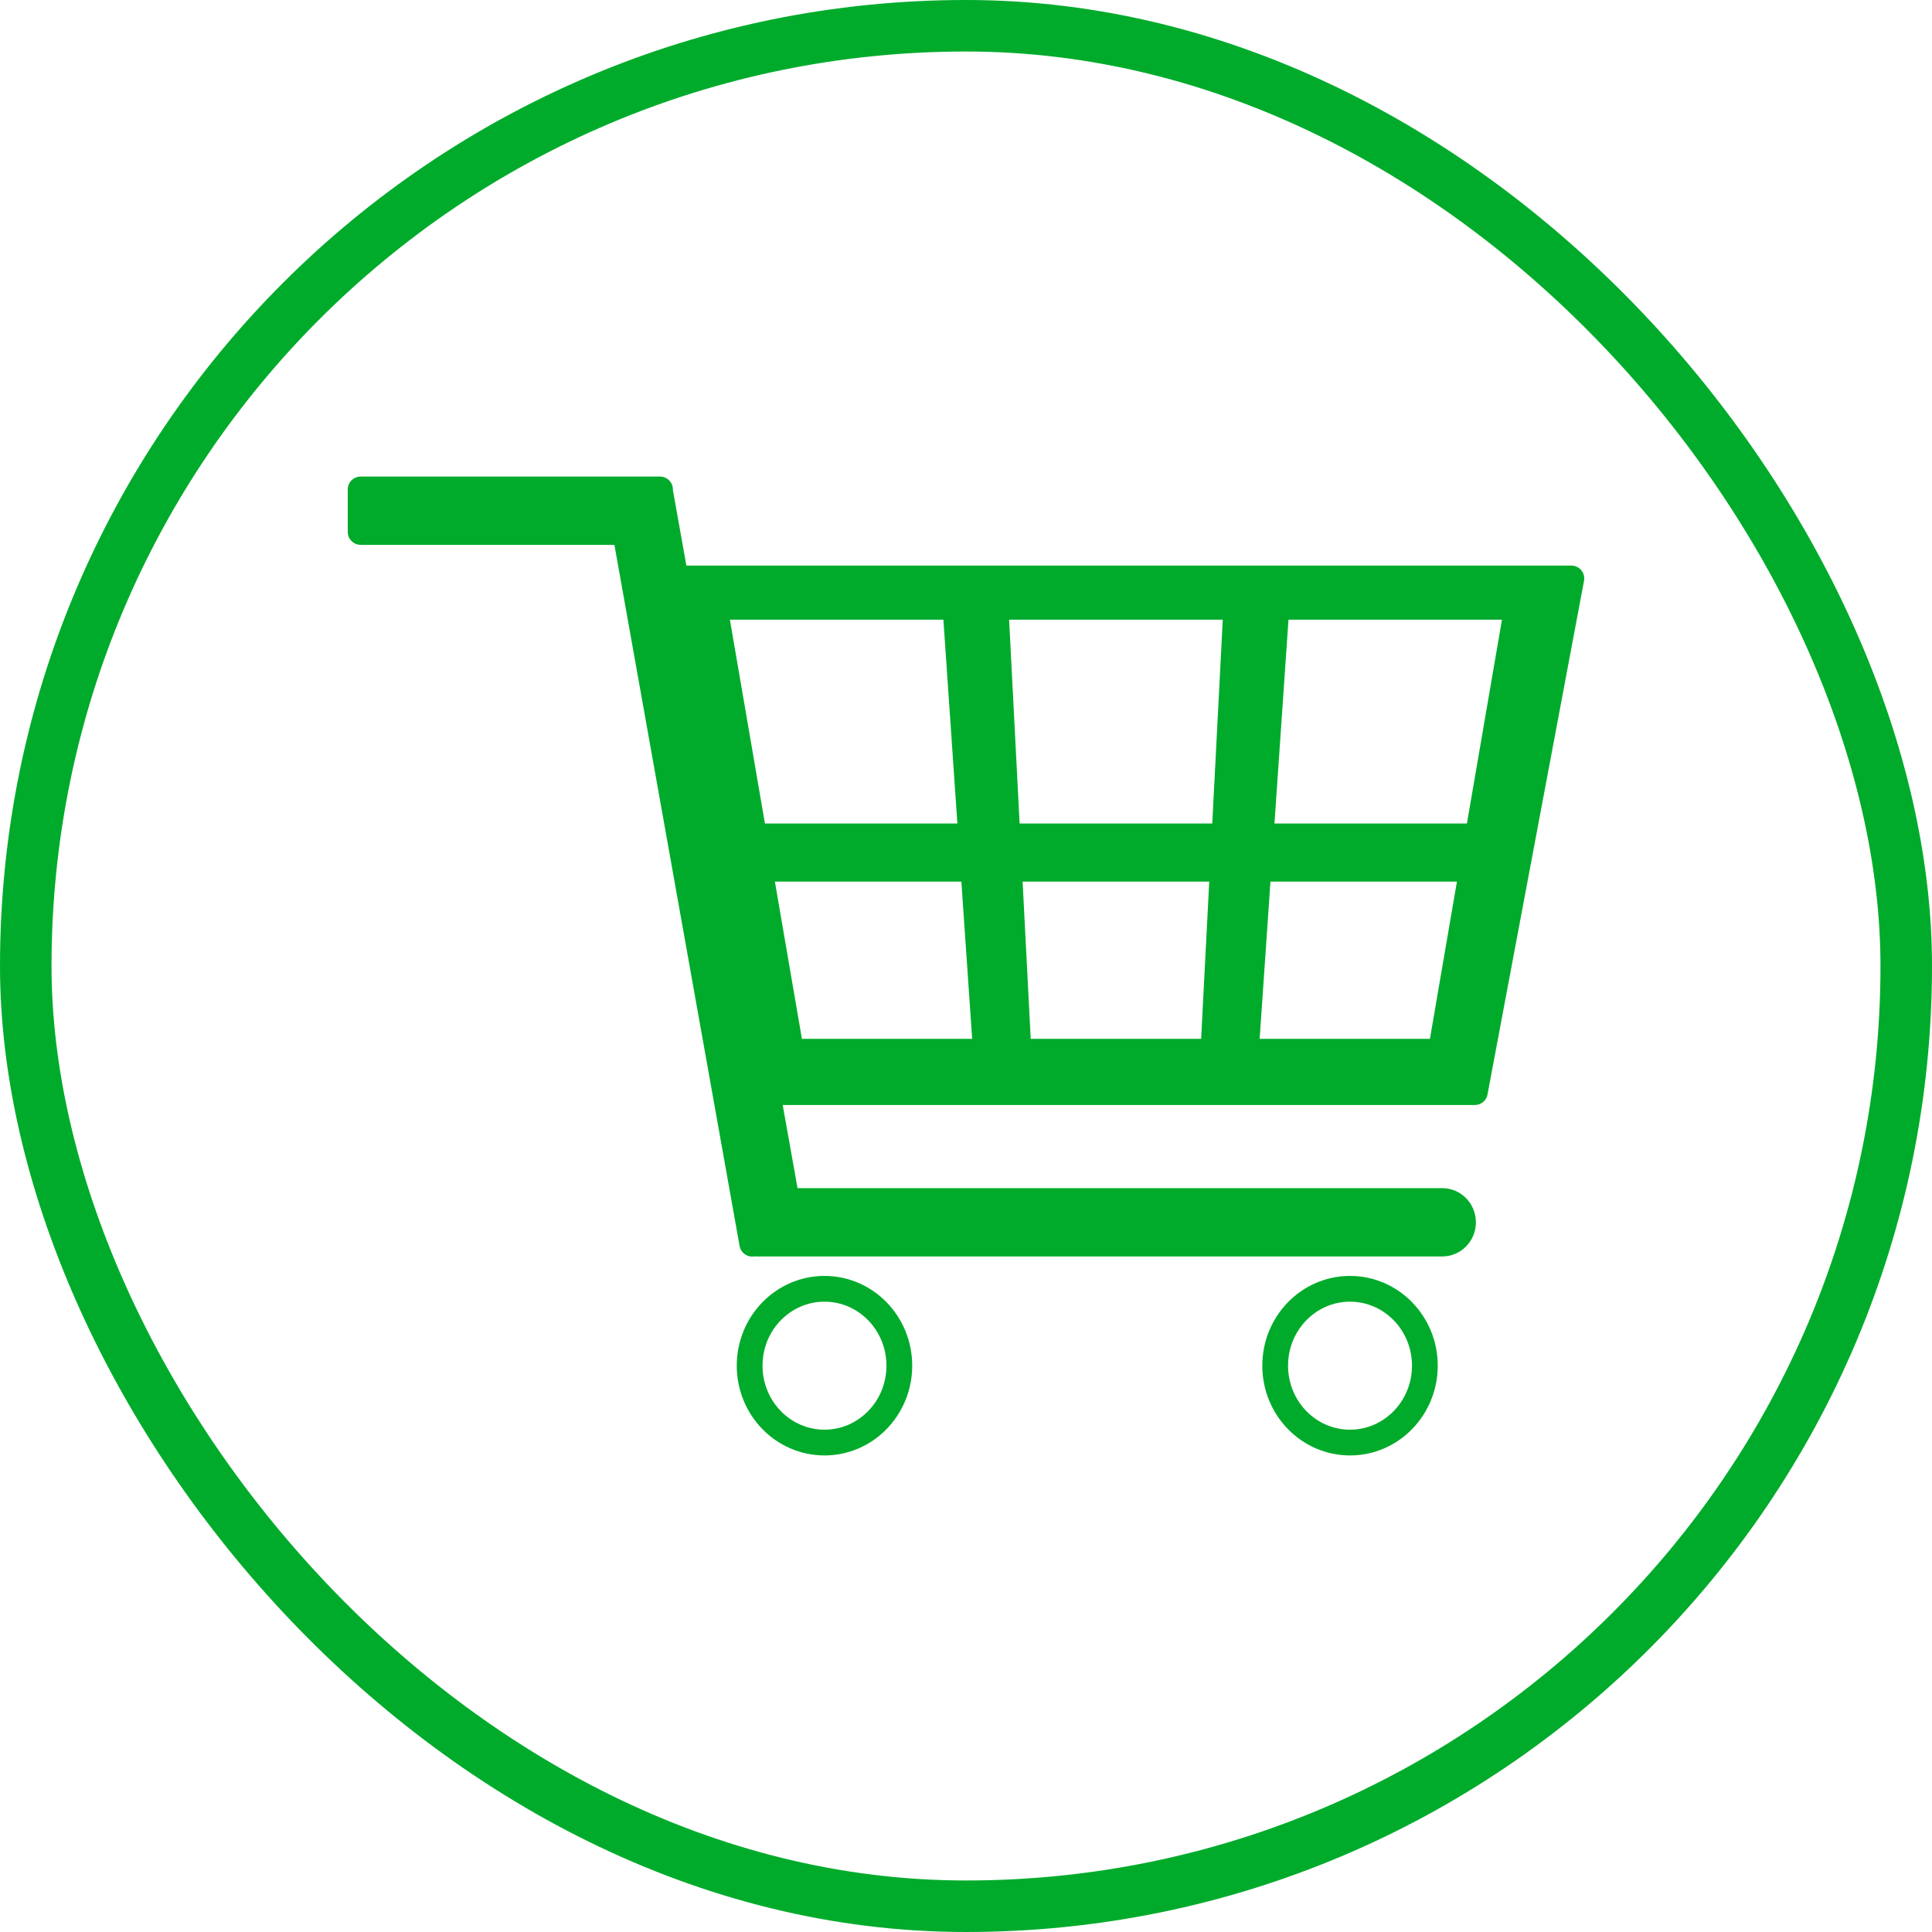 <svg width="75" height="75" viewBox="0 0 75 75" fill="none" xmlns="http://www.w3.org/2000/svg">
<rect x="1" y="1" width="73" height="73" rx="36.5" stroke="#00AB2B" stroke-width="2"/>
<path d="M57.253 42.395L61 22.456H26.227L25.622 19.072V19H14V20.651H24.27L29.203 48.281L29.298 48.263C29.309 48.27 29.32 48.275 29.334 48.275H55.99C56.434 48.275 56.794 47.906 56.794 47.45C56.794 46.994 56.434 46.624 55.99 46.624H30.542L29.787 42.395H57.254H57.253ZM47.103 40.828H39.537L39.171 33.724H47.469L47.103 40.828ZM49.552 23.556H58.899L57.367 32.468H48.939L49.552 23.556ZM48.852 33.724H57.151L55.931 40.828H48.364L48.852 33.724ZM47.994 23.556L47.535 32.468H39.106L38.647 23.556H47.994H47.994ZM38.275 40.828H30.709L29.488 33.724H37.787L38.275 40.828ZM27.741 23.556H37.089L37.701 32.468H29.273L27.741 23.556Z" fill="#00AB2B"/>
<path d="M57.253 42.395L61 22.456H26.227L25.622 19.072V19H14V20.651H24.27L29.203 48.281L29.298 48.263C29.309 48.27 29.32 48.275 29.334 48.275H55.99C56.434 48.275 56.794 47.906 56.794 47.45C56.794 46.994 56.434 46.624 55.99 46.624H30.542L29.787 42.395H57.254H57.253ZM47.103 40.828H39.537L39.171 33.724H47.469L47.103 40.828ZM49.552 23.556H58.899L57.367 32.468H48.939L49.552 23.556ZM48.852 33.724H57.151L55.931 40.828H48.364L48.852 33.724ZM47.994 23.556L47.535 32.468H39.106L38.647 23.556H47.994H47.994ZM38.275 40.828H30.709L29.488 33.724H37.787L38.275 40.828ZM27.741 23.556H37.089L37.701 32.468H29.273L27.741 23.556Z" stroke="#00AB2B" stroke-linecap="round" stroke-linejoin="round"/>
<path d="M32.007 56C33.611 56 34.912 54.664 34.912 53.015C34.912 51.367 33.611 50.031 32.007 50.031C30.402 50.031 29.101 51.367 29.101 53.015C29.101 54.664 30.402 56 32.007 56Z" stroke="#00AB2B" stroke-linecap="round" stroke-linejoin="round"/>
<path d="M52.407 56C54.012 56 55.313 54.664 55.313 53.015C55.313 51.367 54.012 50.031 52.407 50.031C50.803 50.031 49.502 51.367 49.502 53.015C49.502 54.664 50.803 56 52.407 56Z" stroke="#00AB2B" stroke-linecap="round" stroke-linejoin="round"/>
</svg>
